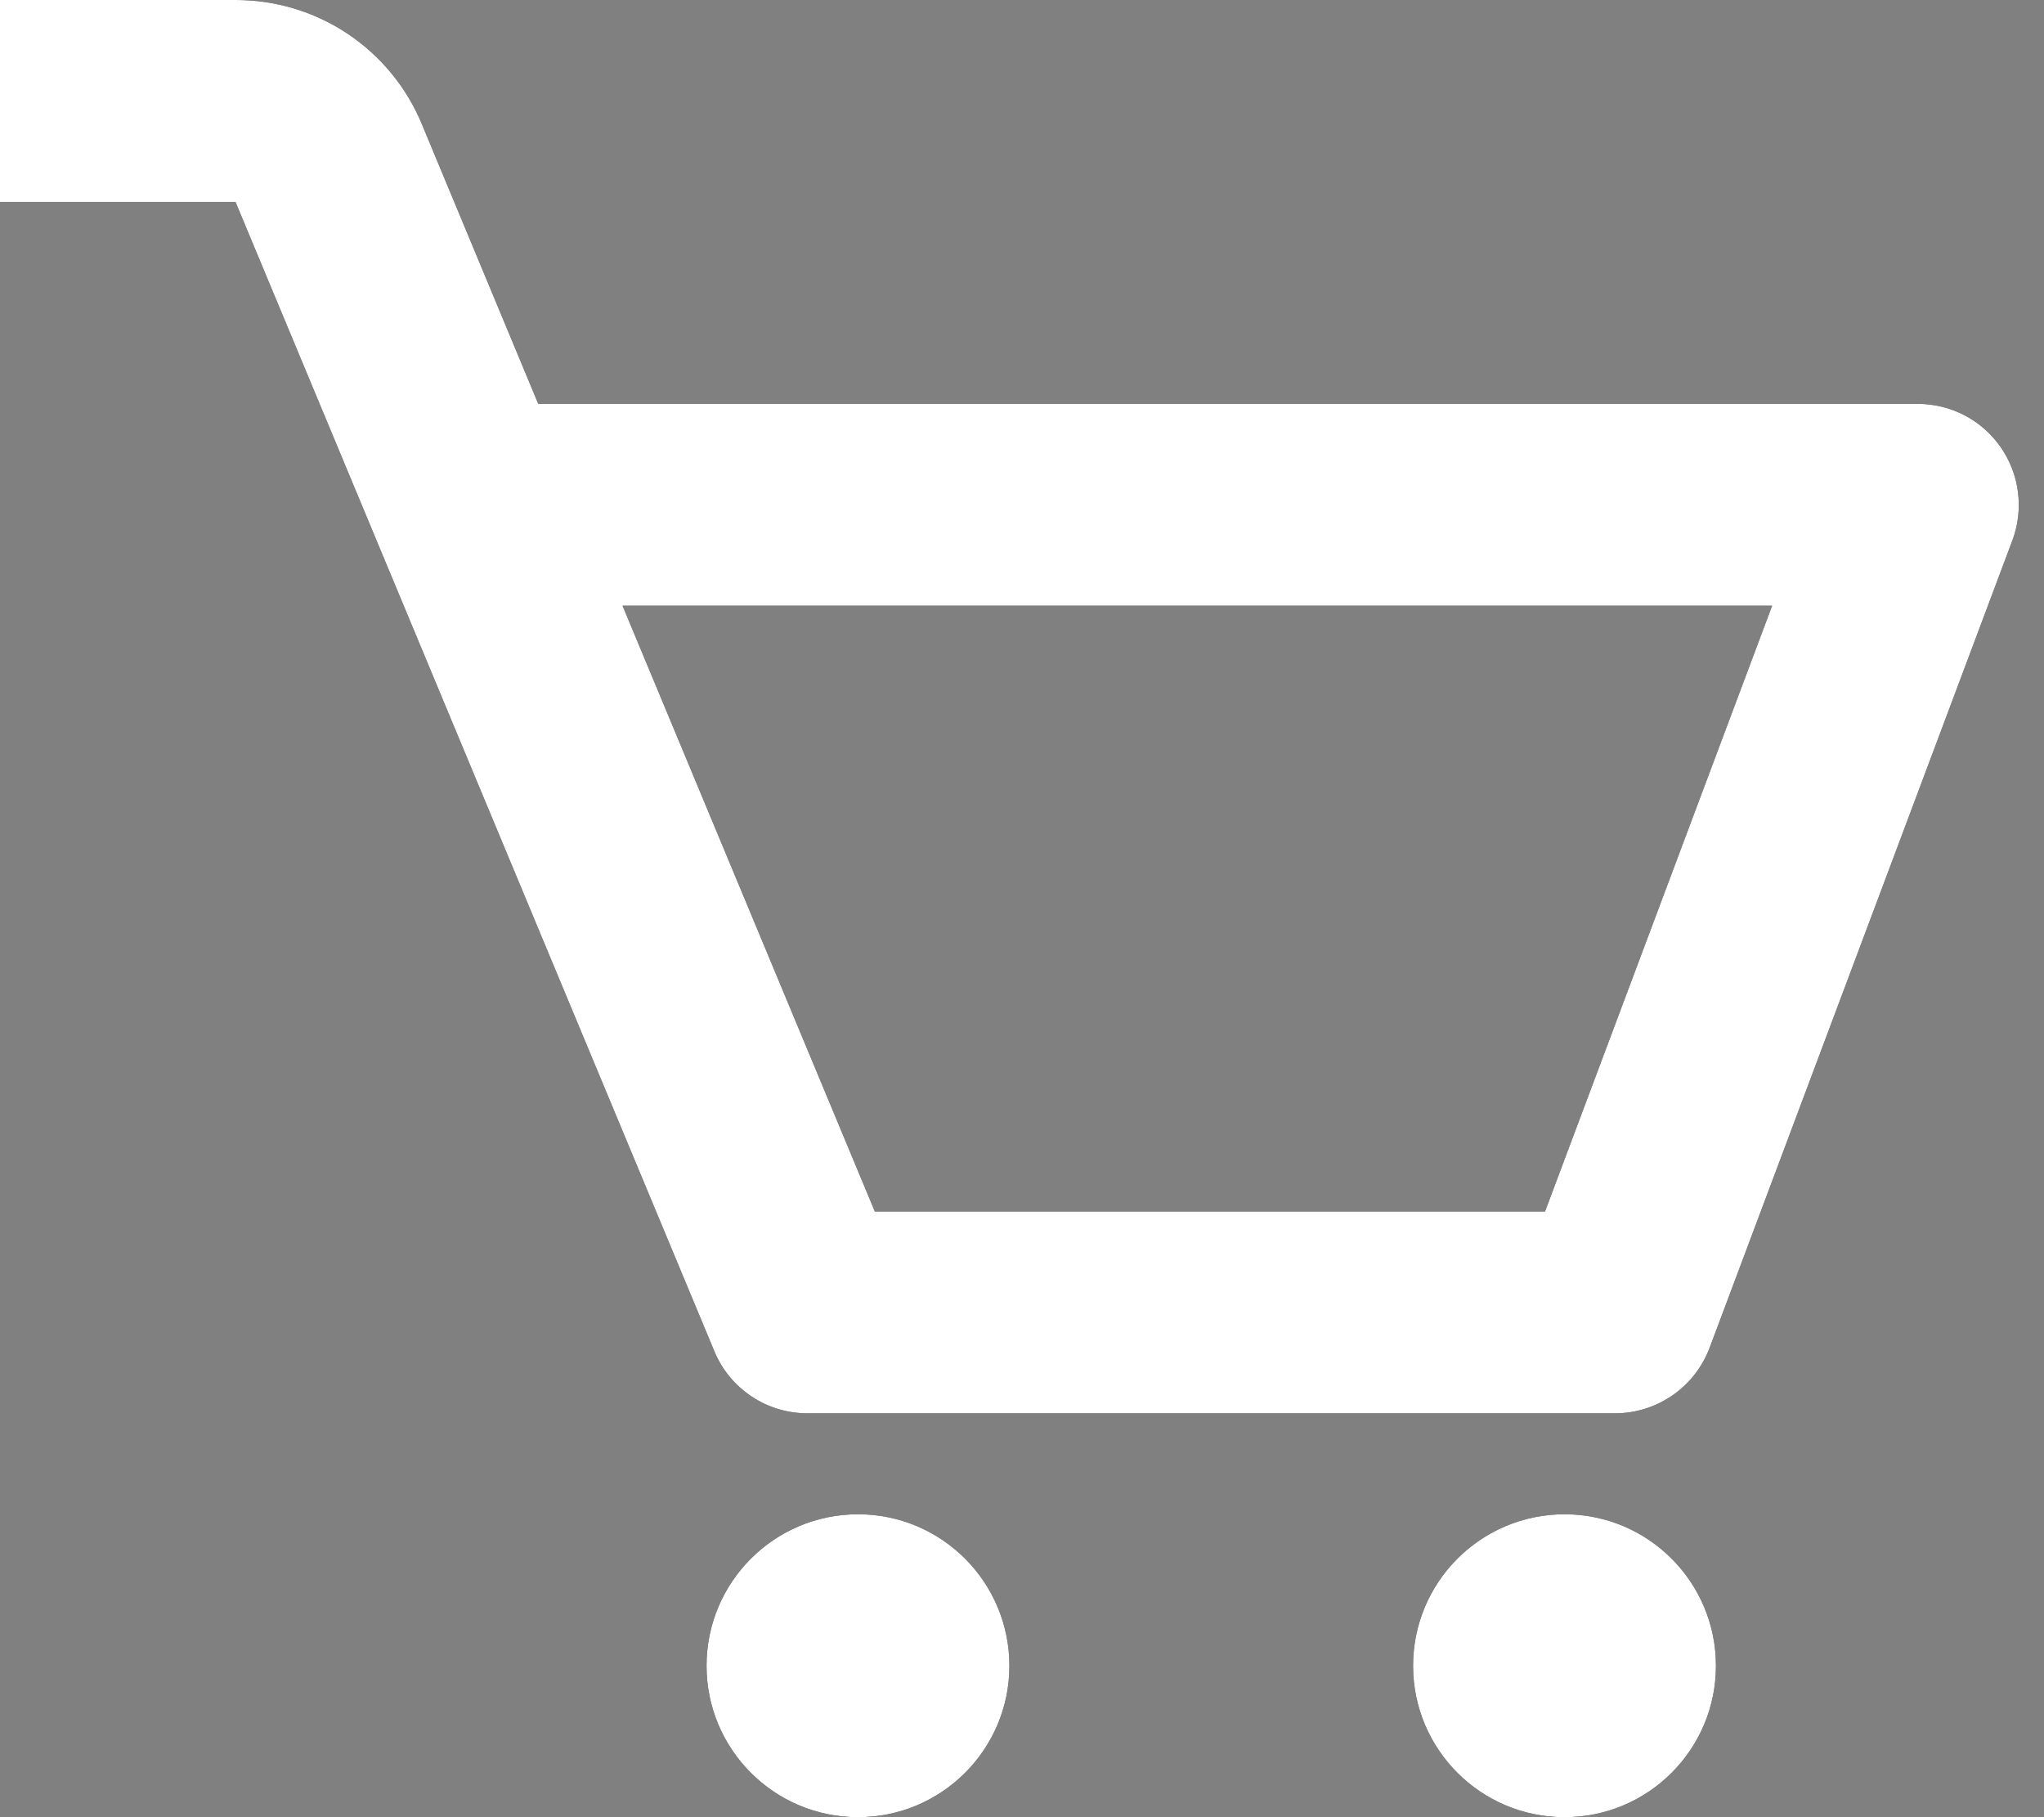 <svg width="18" height="16" viewBox="0 0 18 16" fill="none" xmlns="http://www.w3.org/2000/svg">
<rect x="0" y="0" width="18" height="16" fill="#808080" stroke="none"/>
<path d="M17.62 3.939C17.538 3.821 17.429 3.724 17.301 3.657C17.174 3.591 17.033 3.556 16.889 3.556H4.74L3.715 1.093C3.581 0.769 3.353 0.492 3.061 0.297C2.768 0.102 2.425 -0.001 2.074 1.04469e-05H0V1.778H2.074L6.291 11.898C6.358 12.06 6.472 12.198 6.618 12.295C6.764 12.393 6.936 12.444 7.111 12.444H14.222C14.593 12.444 14.924 12.214 15.055 11.868L17.722 4.757C17.772 4.623 17.789 4.478 17.771 4.335C17.754 4.193 17.701 4.057 17.62 3.939ZM13.606 10.667H7.704L5.482 5.333H15.606L13.606 10.667Z" fill="black"/>
<path d="M17.62 3.939C17.538 3.821 17.429 3.724 17.301 3.657C17.174 3.591 17.033 3.556 16.889 3.556H4.74L3.715 1.093C3.581 0.769 3.353 0.492 3.061 0.297C2.768 0.102 2.425 -0.001 2.074 1.04469e-05H0V1.778H2.074L6.291 11.898C6.358 12.06 6.472 12.198 6.618 12.295C6.764 12.393 6.936 12.444 7.111 12.444H14.222C14.593 12.444 14.924 12.214 15.055 11.868L17.722 4.757C17.772 4.623 17.789 4.478 17.771 4.335C17.754 4.193 17.701 4.057 17.62 3.939ZM13.606 10.667H7.704L5.482 5.333H15.606L13.606 10.667Z" fill="white"/>
<path d="M7.556 16C8.292 16 8.889 15.403 8.889 14.667C8.889 13.93 8.292 13.333 7.556 13.333C6.819 13.333 6.222 13.93 6.222 14.667C6.222 15.403 6.819 16 7.556 16Z" fill="black"/>
<path d="M7.556 16C8.292 16 8.889 15.403 8.889 14.667C8.889 13.93 8.292 13.333 7.556 13.333C6.819 13.333 6.222 13.93 6.222 14.667C6.222 15.403 6.819 16 7.556 16Z" fill="white"/>
<path d="M13.778 16C14.514 16 15.111 15.403 15.111 14.667C15.111 13.93 14.514 13.333 13.778 13.333C13.041 13.333 12.444 13.93 12.444 14.667C12.444 15.403 13.041 16 13.778 16Z" fill="black"/>
<path d="M13.778 16C14.514 16 15.111 15.403 15.111 14.667C15.111 13.93 14.514 13.333 13.778 13.333C13.041 13.333 12.444 13.93 12.444 14.667C12.444 15.403 13.041 16 13.778 16Z" fill="white"/>
</svg>

